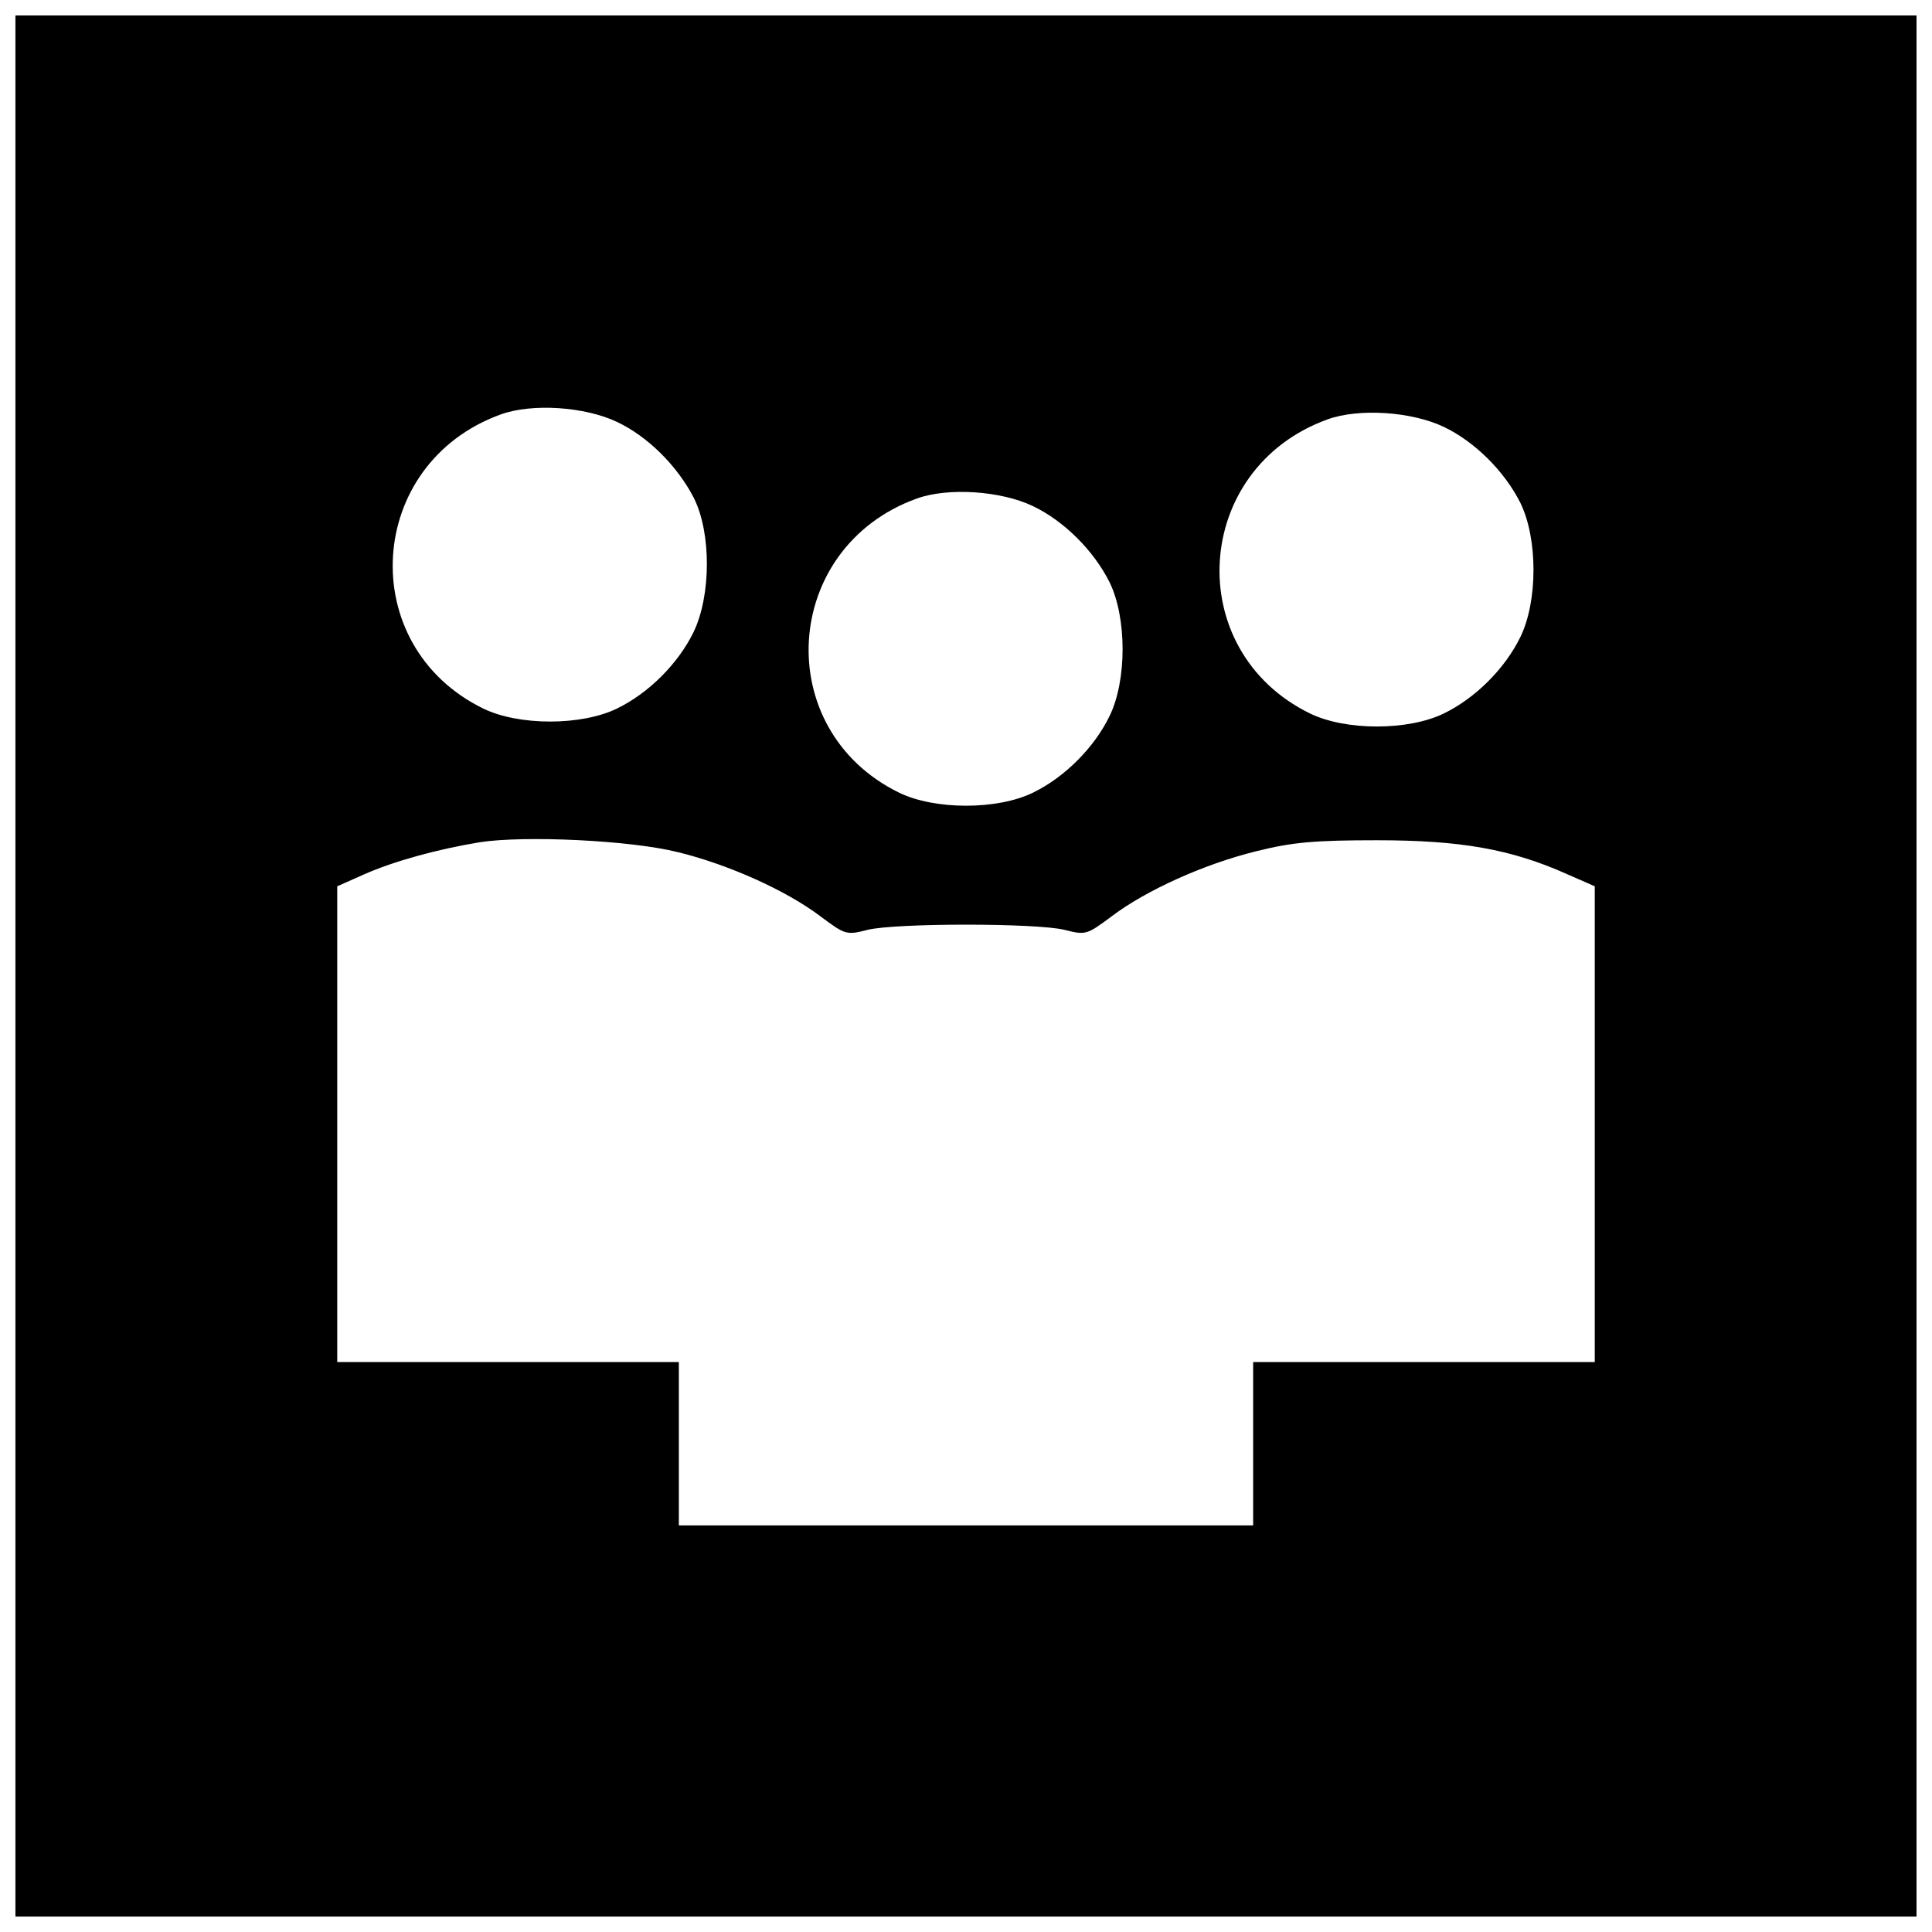 <?xml version="1.0" encoding="UTF-8"?>
<!-- Uploaded to: SVG Find, www.svgrepo.com, Generator: SVG Find Mixer Tools -->
<svg width="800px" height="800px" version="1.1" viewBox="144 144 512 512" xmlns="http://www.w3.org/2000/svg">
 <defs>
  <clipPath id="a">
   <path d="m148.09 148.09h503.81v503.81h-503.81z"/>
  </clipPath>
 </defs>
 <g clip-path="url(#a)">
  <path d="m148.09 400v251.91h503.81v-503.81h-503.81zm159.41-144.19c8.133 3.805 16.008 11.676 20.336 20.074 4.723 9.316 4.594 25.977 0 35.555-4.066 8.398-11.938 16.27-20.336 20.336-9.445 4.594-25.977 4.594-35.426 0-34.113-16.664-31.227-64.945 4.594-77.934 8.266-3.019 22.305-2.098 30.832 1.969zm219.11 1.312c8.266 3.938 16.137 11.809 20.336 20.203 4.594 9.445 4.594 25.977 0 35.426-4.066 8.398-11.938 16.27-20.336 20.336-9.445 4.594-25.977 4.594-35.426 0-34.113-16.664-31.227-64.945 4.594-77.934 8.266-3.019 22.305-2.098 30.832 1.969zm-108.89 20.992c8.266 3.938 16.137 11.809 20.336 20.203 4.594 9.445 4.594 25.977 0 35.426-4.066 8.398-11.938 16.27-20.336 20.336-9.445 4.594-25.977 4.594-35.426 0-34.113-16.664-31.227-64.945 4.594-77.934 8.266-3.019 22.305-2.098 30.832 1.969zm-94.07 91.711c13.383 3.281 28.602 10.102 37.656 16.926 6.691 4.984 6.953 5.117 12.594 3.672 7.477-1.836 44.738-1.836 52.219 0 5.641 1.441 5.902 1.312 12.594-3.672 9.055-6.824 24.402-13.777 38.309-17.188 9.445-2.363 15.352-2.887 31.883-2.887 22.172 0 35.555 2.363 50.25 8.922l7.477 3.281v126.08h-90.531v43.297h-152.2v-43.297h-90.531v-126.08l7.086-3.148c8.004-3.543 19.551-6.691 30.699-8.527 11.809-1.836 40.016-0.523 52.48 2.625z"/>
 </g>
</svg>